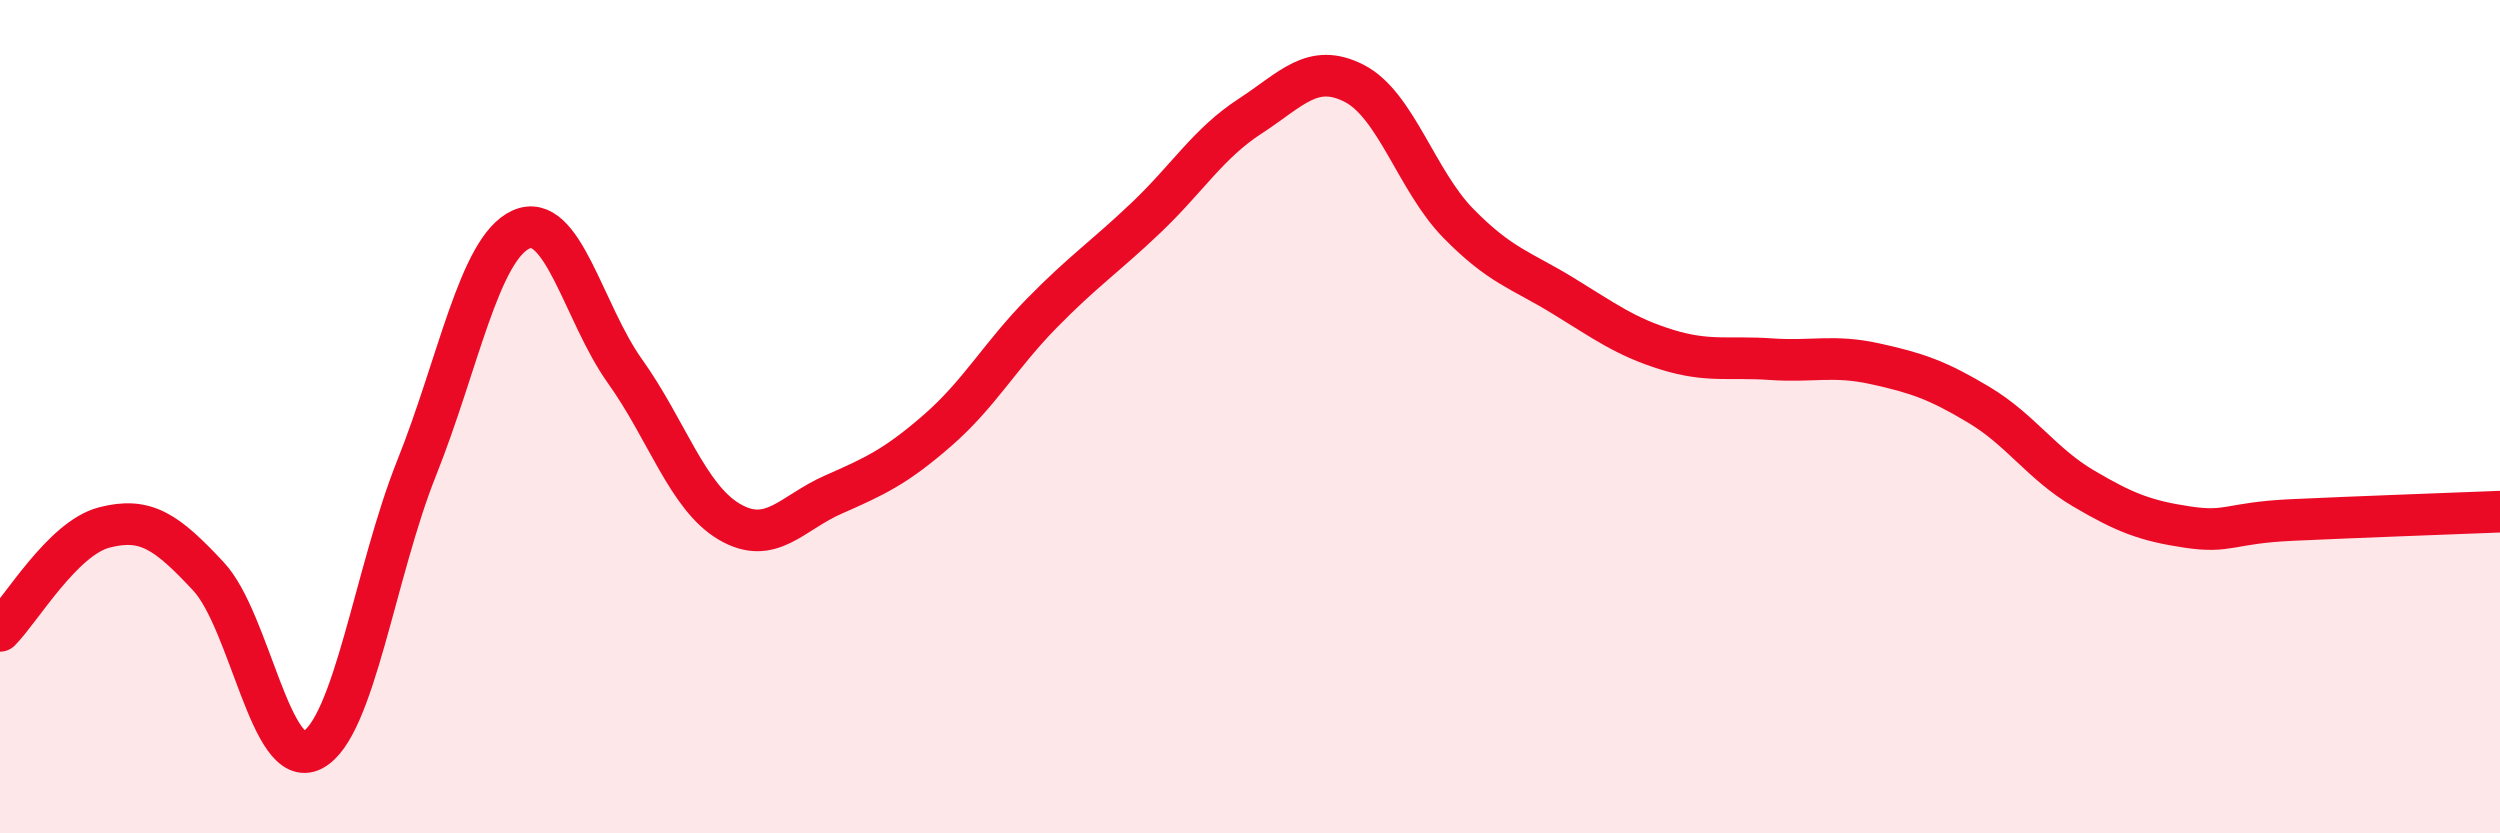 
    <svg width="60" height="20" viewBox="0 0 60 20" xmlns="http://www.w3.org/2000/svg">
      <path
        d="M 0,15.14 C 0.5,14.64 1.5,12.92 2.5,12.66 C 3.5,12.4 4,12.76 5,13.83 C 6,14.9 6.5,18.52 7.5,18 C 8.5,17.48 9,13.73 10,11.23 C 11,8.73 11.5,5.97 12.5,5.51 C 13.5,5.05 14,7.51 15,8.91 C 16,10.31 16.5,11.93 17.5,12.52 C 18.5,13.11 19,12.31 20,11.87 C 21,11.43 21.5,11.2 22.5,10.33 C 23.5,9.46 24,8.54 25,7.52 C 26,6.5 26.5,6.18 27.5,5.23 C 28.5,4.28 29,3.44 30,2.79 C 31,2.14 31.5,1.49 32.5,2 C 33.5,2.51 34,4.34 35,5.36 C 36,6.38 36.5,6.48 37.5,7.09 C 38.5,7.7 39,8.08 40,8.39 C 41,8.7 41.5,8.55 42.5,8.62 C 43.5,8.69 44,8.51 45,8.73 C 46,8.95 46.5,9.12 47.5,9.72 C 48.5,10.32 49,11.13 50,11.72 C 51,12.31 51.5,12.5 52.5,12.65 C 53.5,12.8 53.5,12.55 55,12.48 C 56.5,12.41 59,12.32 60,12.28L60 20L0 20Z"
        fill="#EB0A25"
        opacity="0.1"
        stroke-linecap="round"
        stroke-linejoin="round"
      />
      <path
        d="M 0,15.14 C 0.5,14.64 1.5,12.92 2.5,12.66 C 3.5,12.4 4,12.76 5,13.83 C 6,14.9 6.5,18.52 7.5,18 C 8.5,17.48 9,13.73 10,11.23 C 11,8.73 11.5,5.97 12.5,5.51 C 13.5,5.05 14,7.51 15,8.91 C 16,10.31 16.5,11.93 17.5,12.52 C 18.5,13.11 19,12.31 20,11.87 C 21,11.43 21.5,11.2 22.5,10.33 C 23.5,9.46 24,8.54 25,7.52 C 26,6.5 26.5,6.18 27.5,5.23 C 28.5,4.28 29,3.44 30,2.79 C 31,2.14 31.5,1.49 32.5,2 C 33.5,2.51 34,4.34 35,5.36 C 36,6.38 36.5,6.48 37.5,7.09 C 38.5,7.7 39,8.08 40,8.39 C 41,8.7 41.5,8.55 42.5,8.62 C 43.5,8.69 44,8.51 45,8.73 C 46,8.95 46.5,9.12 47.5,9.72 C 48.5,10.32 49,11.13 50,11.72 C 51,12.31 51.5,12.5 52.5,12.65 C 53.5,12.8 53.5,12.55 55,12.48 C 56.5,12.41 59,12.32 60,12.28"
        stroke="#EB0A25"
        stroke-width="1"
        fill="none"
        stroke-linecap="round"
        stroke-linejoin="round"
      />
    </svg>
  
